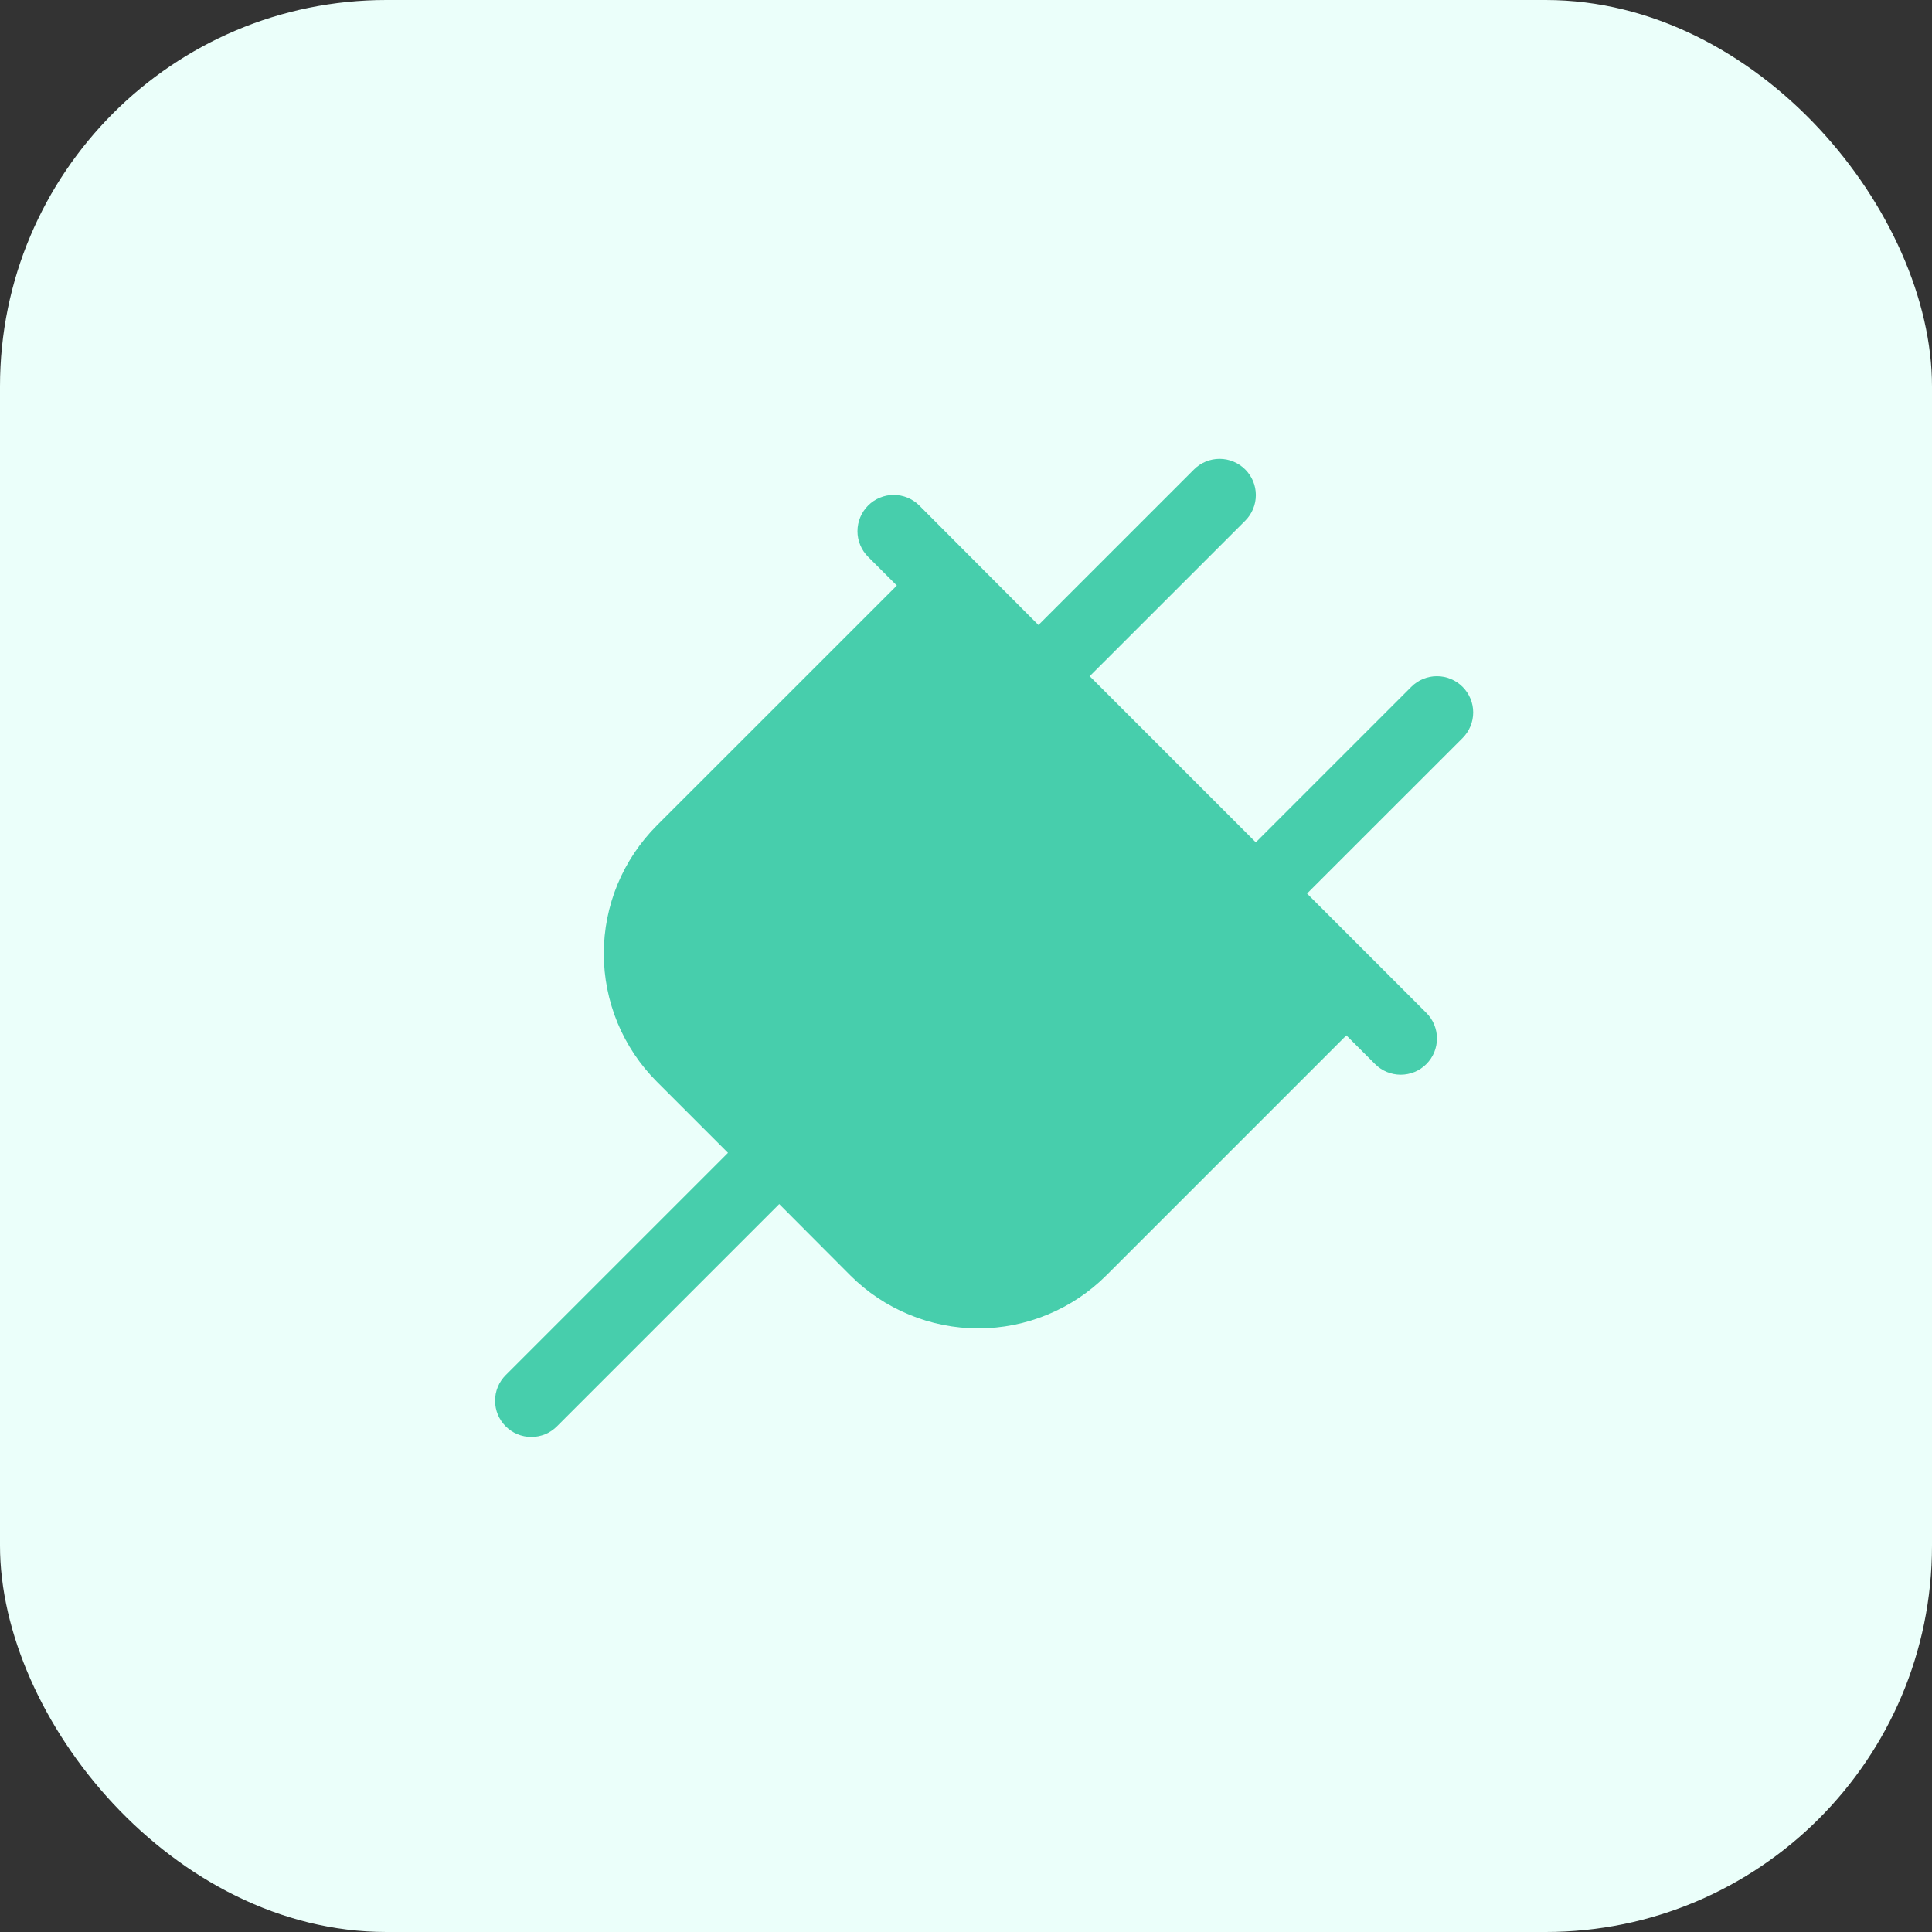 <?xml version="1.0" encoding="UTF-8"?>
<svg xmlns="http://www.w3.org/2000/svg" width="40" height="40" viewBox="0 0 40 40" fill="none">
  <rect x="0" y="0" width="40" height="40" fill="#333333" stroke="none"/>
  <rect width="40" height="40" rx="8" fill="#EBFFFA"></rect>
  <path d="M30.281 15.281L27.061 18.5L29.531 20.97C29.601 21.04 29.656 21.122 29.694 21.213C29.731 21.304 29.751 21.402 29.751 21.5C29.751 21.599 29.731 21.697 29.694 21.788C29.656 21.879 29.601 21.961 29.531 22.031C29.461 22.101 29.379 22.156 29.288 22.194C29.197 22.231 29.099 22.251 29 22.251C28.902 22.251 28.804 22.231 28.713 22.194C28.622 22.156 28.54 22.101 28.47 22.031L27.875 21.436L22.907 26.404C22.558 26.753 22.145 27.029 21.69 27.217C21.235 27.406 20.747 27.503 20.255 27.503C19.762 27.503 19.275 27.406 18.82 27.217C18.365 27.029 17.951 26.753 17.603 26.404L16.133 24.929L11.531 29.531C11.461 29.601 11.379 29.656 11.288 29.694C11.197 29.731 11.099 29.751 11 29.751C10.902 29.751 10.804 29.731 10.713 29.694C10.622 29.656 10.54 29.601 10.47 29.531C10.4 29.461 10.345 29.379 10.307 29.288C10.269 29.197 10.25 29.099 10.25 29C10.25 28.902 10.269 28.804 10.307 28.713C10.345 28.622 10.4 28.54 10.47 28.47L15.072 23.868L13.599 22.395C13.251 22.047 12.975 21.633 12.786 21.178C12.598 20.723 12.501 20.235 12.501 19.743C12.501 19.251 12.598 18.763 12.786 18.308C12.975 17.853 13.251 17.44 13.599 17.091L18.568 12.123L17.973 11.528C17.832 11.387 17.753 11.197 17.753 10.998C17.753 10.799 17.832 10.608 17.973 10.467C18.113 10.326 18.304 10.247 18.503 10.247C18.702 10.247 18.893 10.326 19.034 10.467L21.5 12.94L24.72 9.72C24.86 9.579 25.051 9.5 25.25 9.5C25.449 9.5 25.64 9.579 25.781 9.72C25.922 9.861 26.001 10.051 26.001 10.25C26.001 10.449 25.922 10.64 25.781 10.781L22.561 14L26 17.44L29.22 14.22C29.36 14.079 29.551 14 29.75 14C29.949 14 30.14 14.079 30.281 14.22C30.422 14.361 30.501 14.551 30.501 14.75C30.501 14.949 30.422 15.14 30.281 15.281Z" fill="#47CEAC"></path>
</svg>
